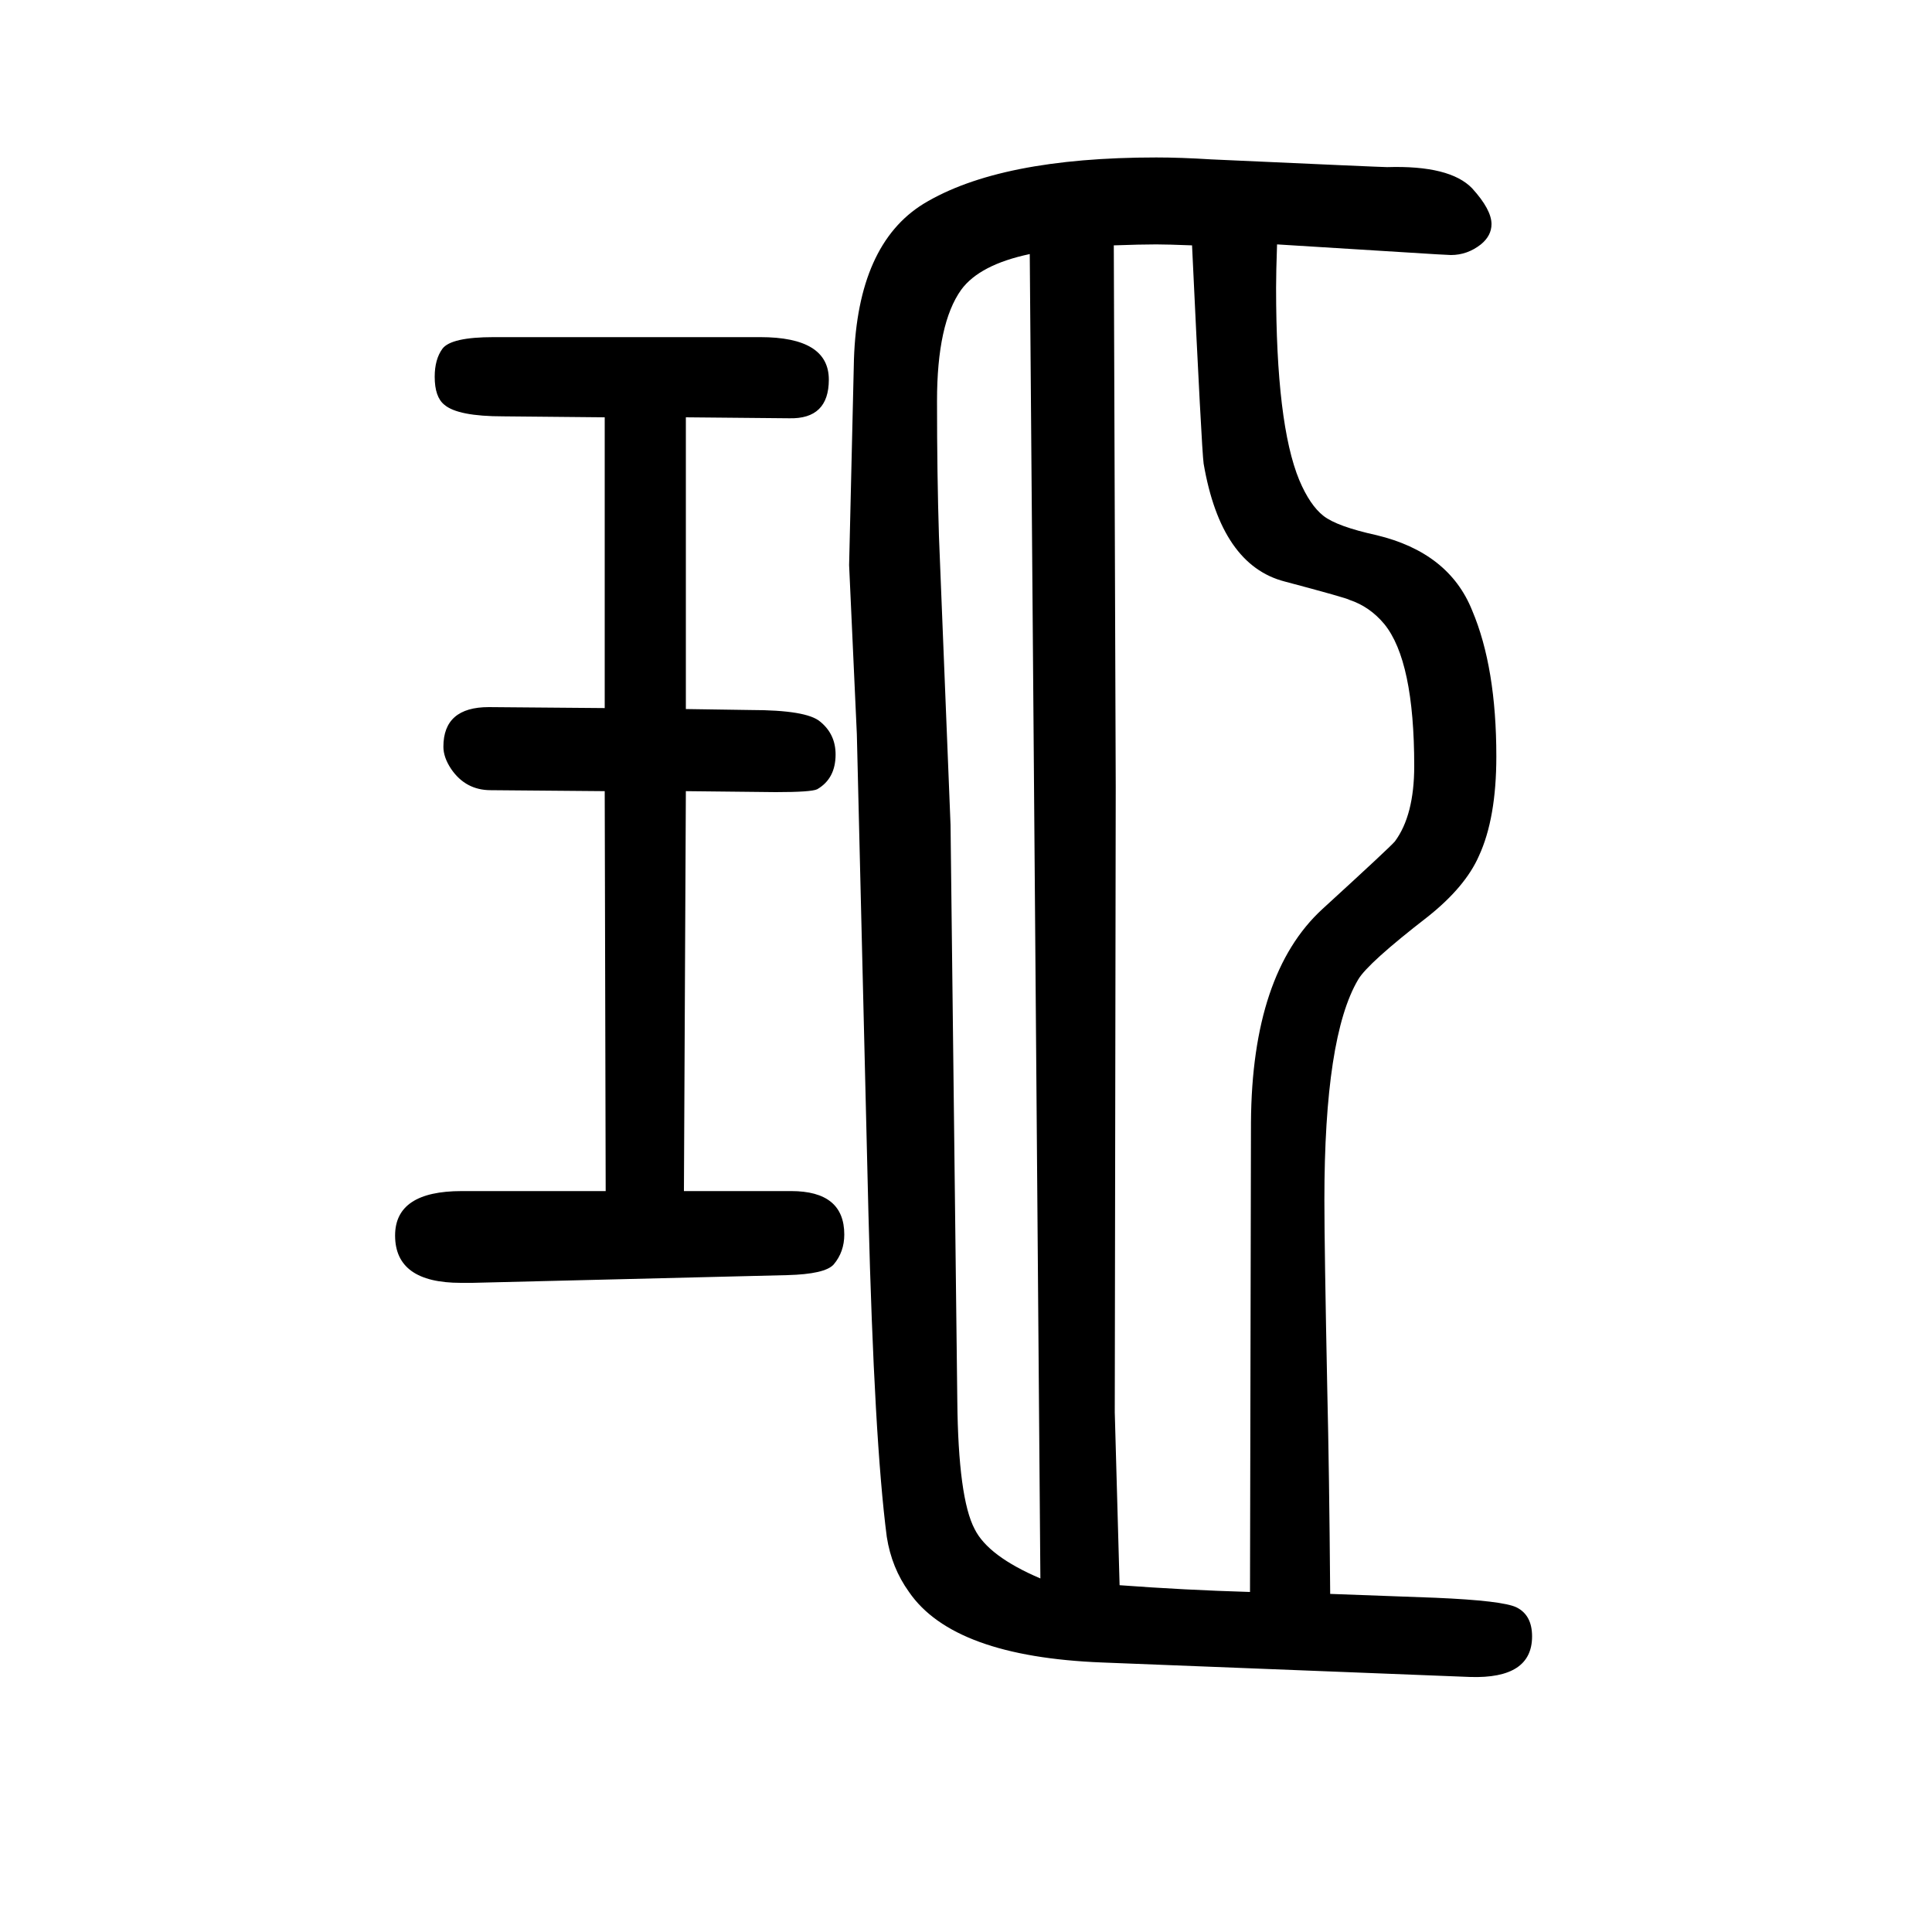 <svg xmlns="http://www.w3.org/2000/svg" xmlns:xlink="http://www.w3.org/1999/xlink" height="100" width="100" version="1.1"><path d="M627 417l-1 414l-118 1q-26 0 -41 22q-8 12 -8 23q0 41 47 41l120 -1v301l-105 1q-47 0 -61 12q-10 8 -10 29q0 18 8 29q9 12 53 12h276q71 0 71 -44q0 -41 -41 -40l-107 1v-302l67 -1q58 0 72 -12q16 -13 16 -34q0 -25 -19 -36q-6 -3 -43 -3l-93 1l-2 -414h111
q55 0 55 -45q0 -18 -11 -31q-9 -10 -48 -11l-326 -8h-12q-68 0 -68 49q0 46 69 46h149zM879 1065l5 213q4 119 72 161q79 48 241 48q25 0 57 -2q176 -8 182 -8q65 2 88 -22q20 -22 20 -37q0 -12 -11 -21q-14 -11 -31 -11q-4 0 -51 3l-129 8q-1 -29 -1 -45q0 -141 24 -199
q11 -26 25 -37t55 -20q75 -18 99 -78q25 -59 25 -151q0 -64 -18 -103q-14 -32 -53 -63q-62 -48 -72 -65q-35 -59 -35 -228q0 -49 3 -197q2 -84 3 -211l109 -4q70 -3 84 -10q16 -8 16 -30q0 -44 -64 -42l-381 15q-154 6 -200 73q-18 25 -23 57q-13 100 -19 335l-12 496z
M984 796l7 -596q1 -101 18 -133q14 -28 68 -51l-11 1371q-52 -11 -71 -37q-25 -35 -25 -115q0 -77 2 -140zM1155 835l-1 -647l5 -179q67 -5 135 -7l1 486q1 154 74 221q70 64 75 70q20 27 20 78q0 109 -31 147q-15 18 -36 25q-3 2 -67 19q-66 17 -84 122q-2 14 -12 226
q-26 1 -37 1q-16 0 -44 -1z" style="" transform="scale(0.05 -0.05) translate(0 -1650)"/></svg>
